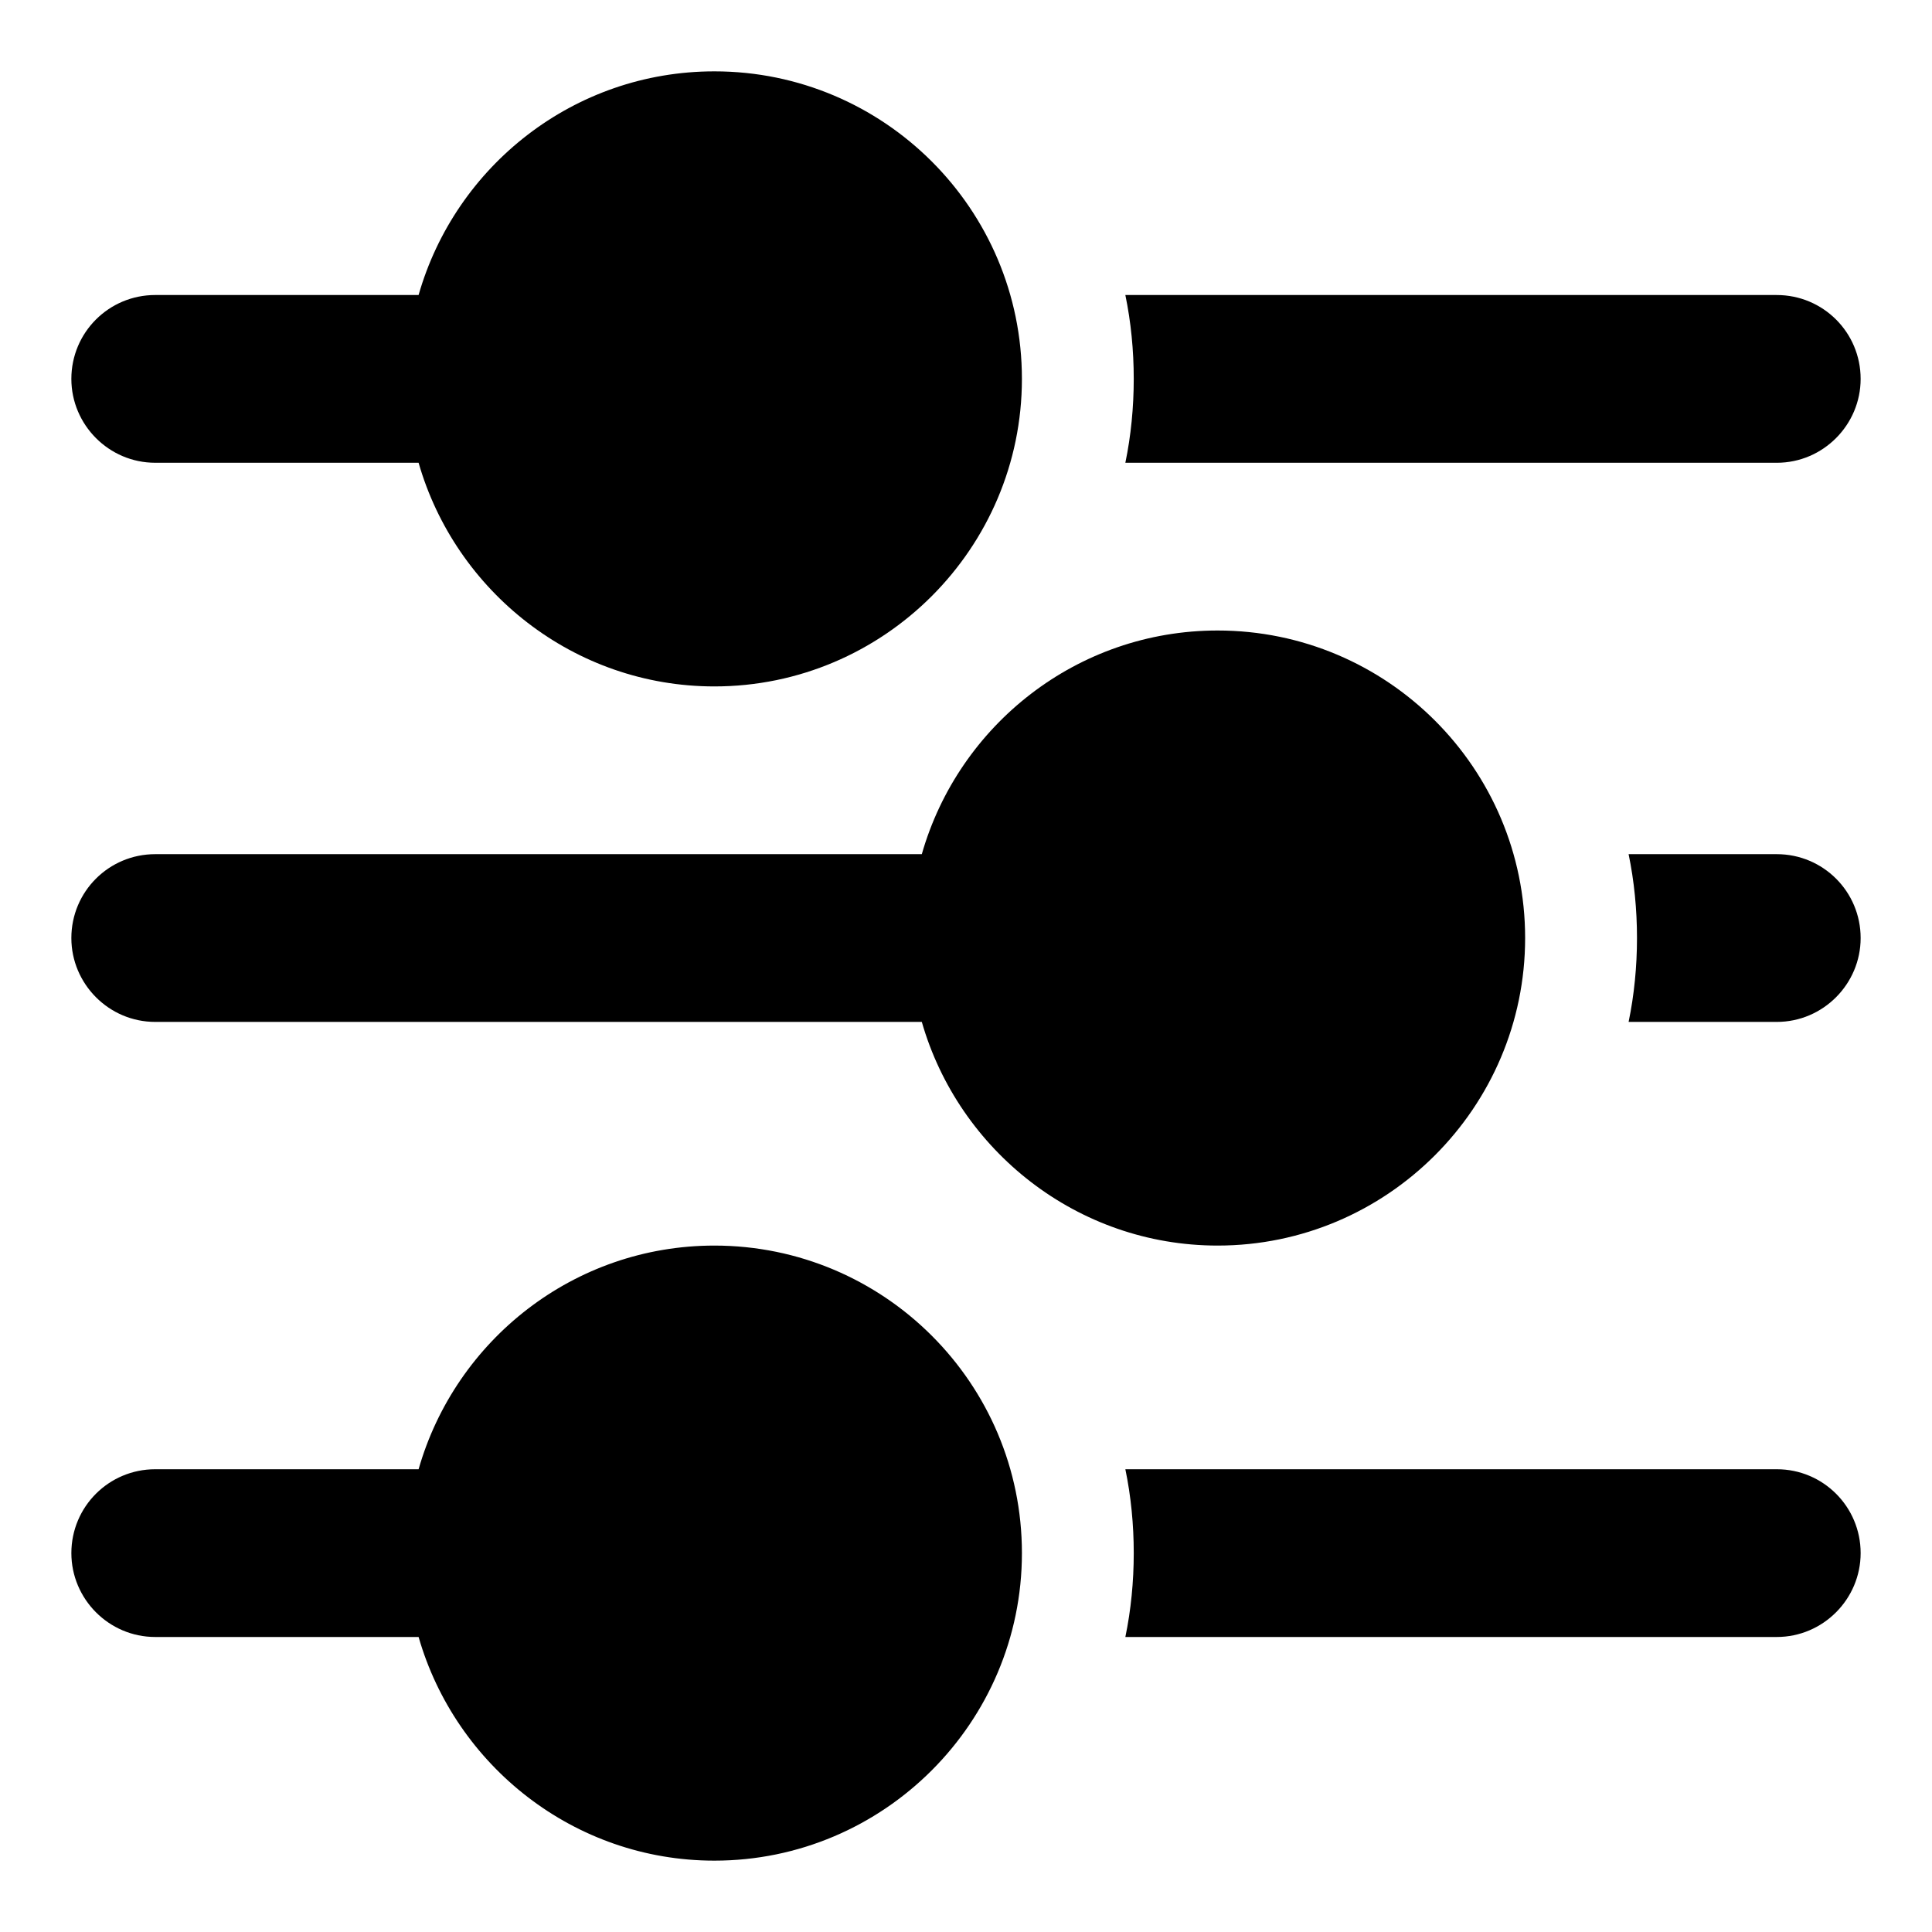 <?xml version="1.0" encoding="UTF-8"?>
<!-- Uploaded to: SVG Repo, www.svgrepo.com, Generator: SVG Repo Mixer Tools -->
<svg fill="#000000" width="800px" height="800px" version="1.1" viewBox="144 144 512 512" xmlns="http://www.w3.org/2000/svg">
 <g>
  <path d="m162.91 392.59c0-12.301 9.93-22.227 22.227-22.227h203.15c9.781-34.23 41.195-59.273 78.387-59.273 44.898 0 81.5 36.453 81.5 81.5 0 44.898-36.602 81.5-81.5 81.5-37.191 0-68.605-25.191-78.387-59.273h-203.15c-12.297 0-22.227-10.074-22.227-22.227z"/>
  <path d="m414.82 555.59c0 44.898-36.602 81.5-81.5 81.5-37.191 0-68.605-25.191-78.387-59.273h-69.793c-12.297 0-22.227-10.074-22.227-22.227 0-12.297 9.93-22.227 22.227-22.227h69.793c9.781-34.23 41.195-59.273 78.387-59.273 44.898 0.004 81.5 36.453 81.5 81.5z"/>
  <path d="m162.91 244.41c0-12.297 9.93-22.227 22.227-22.227h69.793c9.781-34.23 41.195-59.273 78.387-59.273 44.898 0 81.5 36.453 81.5 81.5 0 44.898-36.602 81.5-81.5 81.5-37.191 0-68.605-25.191-78.387-59.273h-69.793c-12.297 0-22.227-10.074-22.227-22.227z"/>
  <path d="m637.09 392.59c0 12.152-9.93 22.227-22.227 22.227h-39.266c1.48-7.113 2.223-14.668 2.223-22.227s-0.742-15.113-2.223-22.227h39.266c12.297 0 22.227 9.926 22.227 22.227z"/>
  <path d="m442.23 266.64c1.48-7.113 2.223-14.668 2.223-22.227s-0.742-15.113-2.223-22.227h172.63c12.297 0 22.227 9.93 22.227 22.227 0 12.152-9.93 22.227-22.227 22.227z"/>
  <path d="m637.09 555.59c0 12.152-9.93 22.227-22.227 22.227h-172.63c1.48-7.113 2.223-14.668 2.223-22.227 0-7.559-0.742-15.113-2.223-22.227h172.63c12.297 0 22.227 9.93 22.227 22.227z"/>
 </g>
</svg>